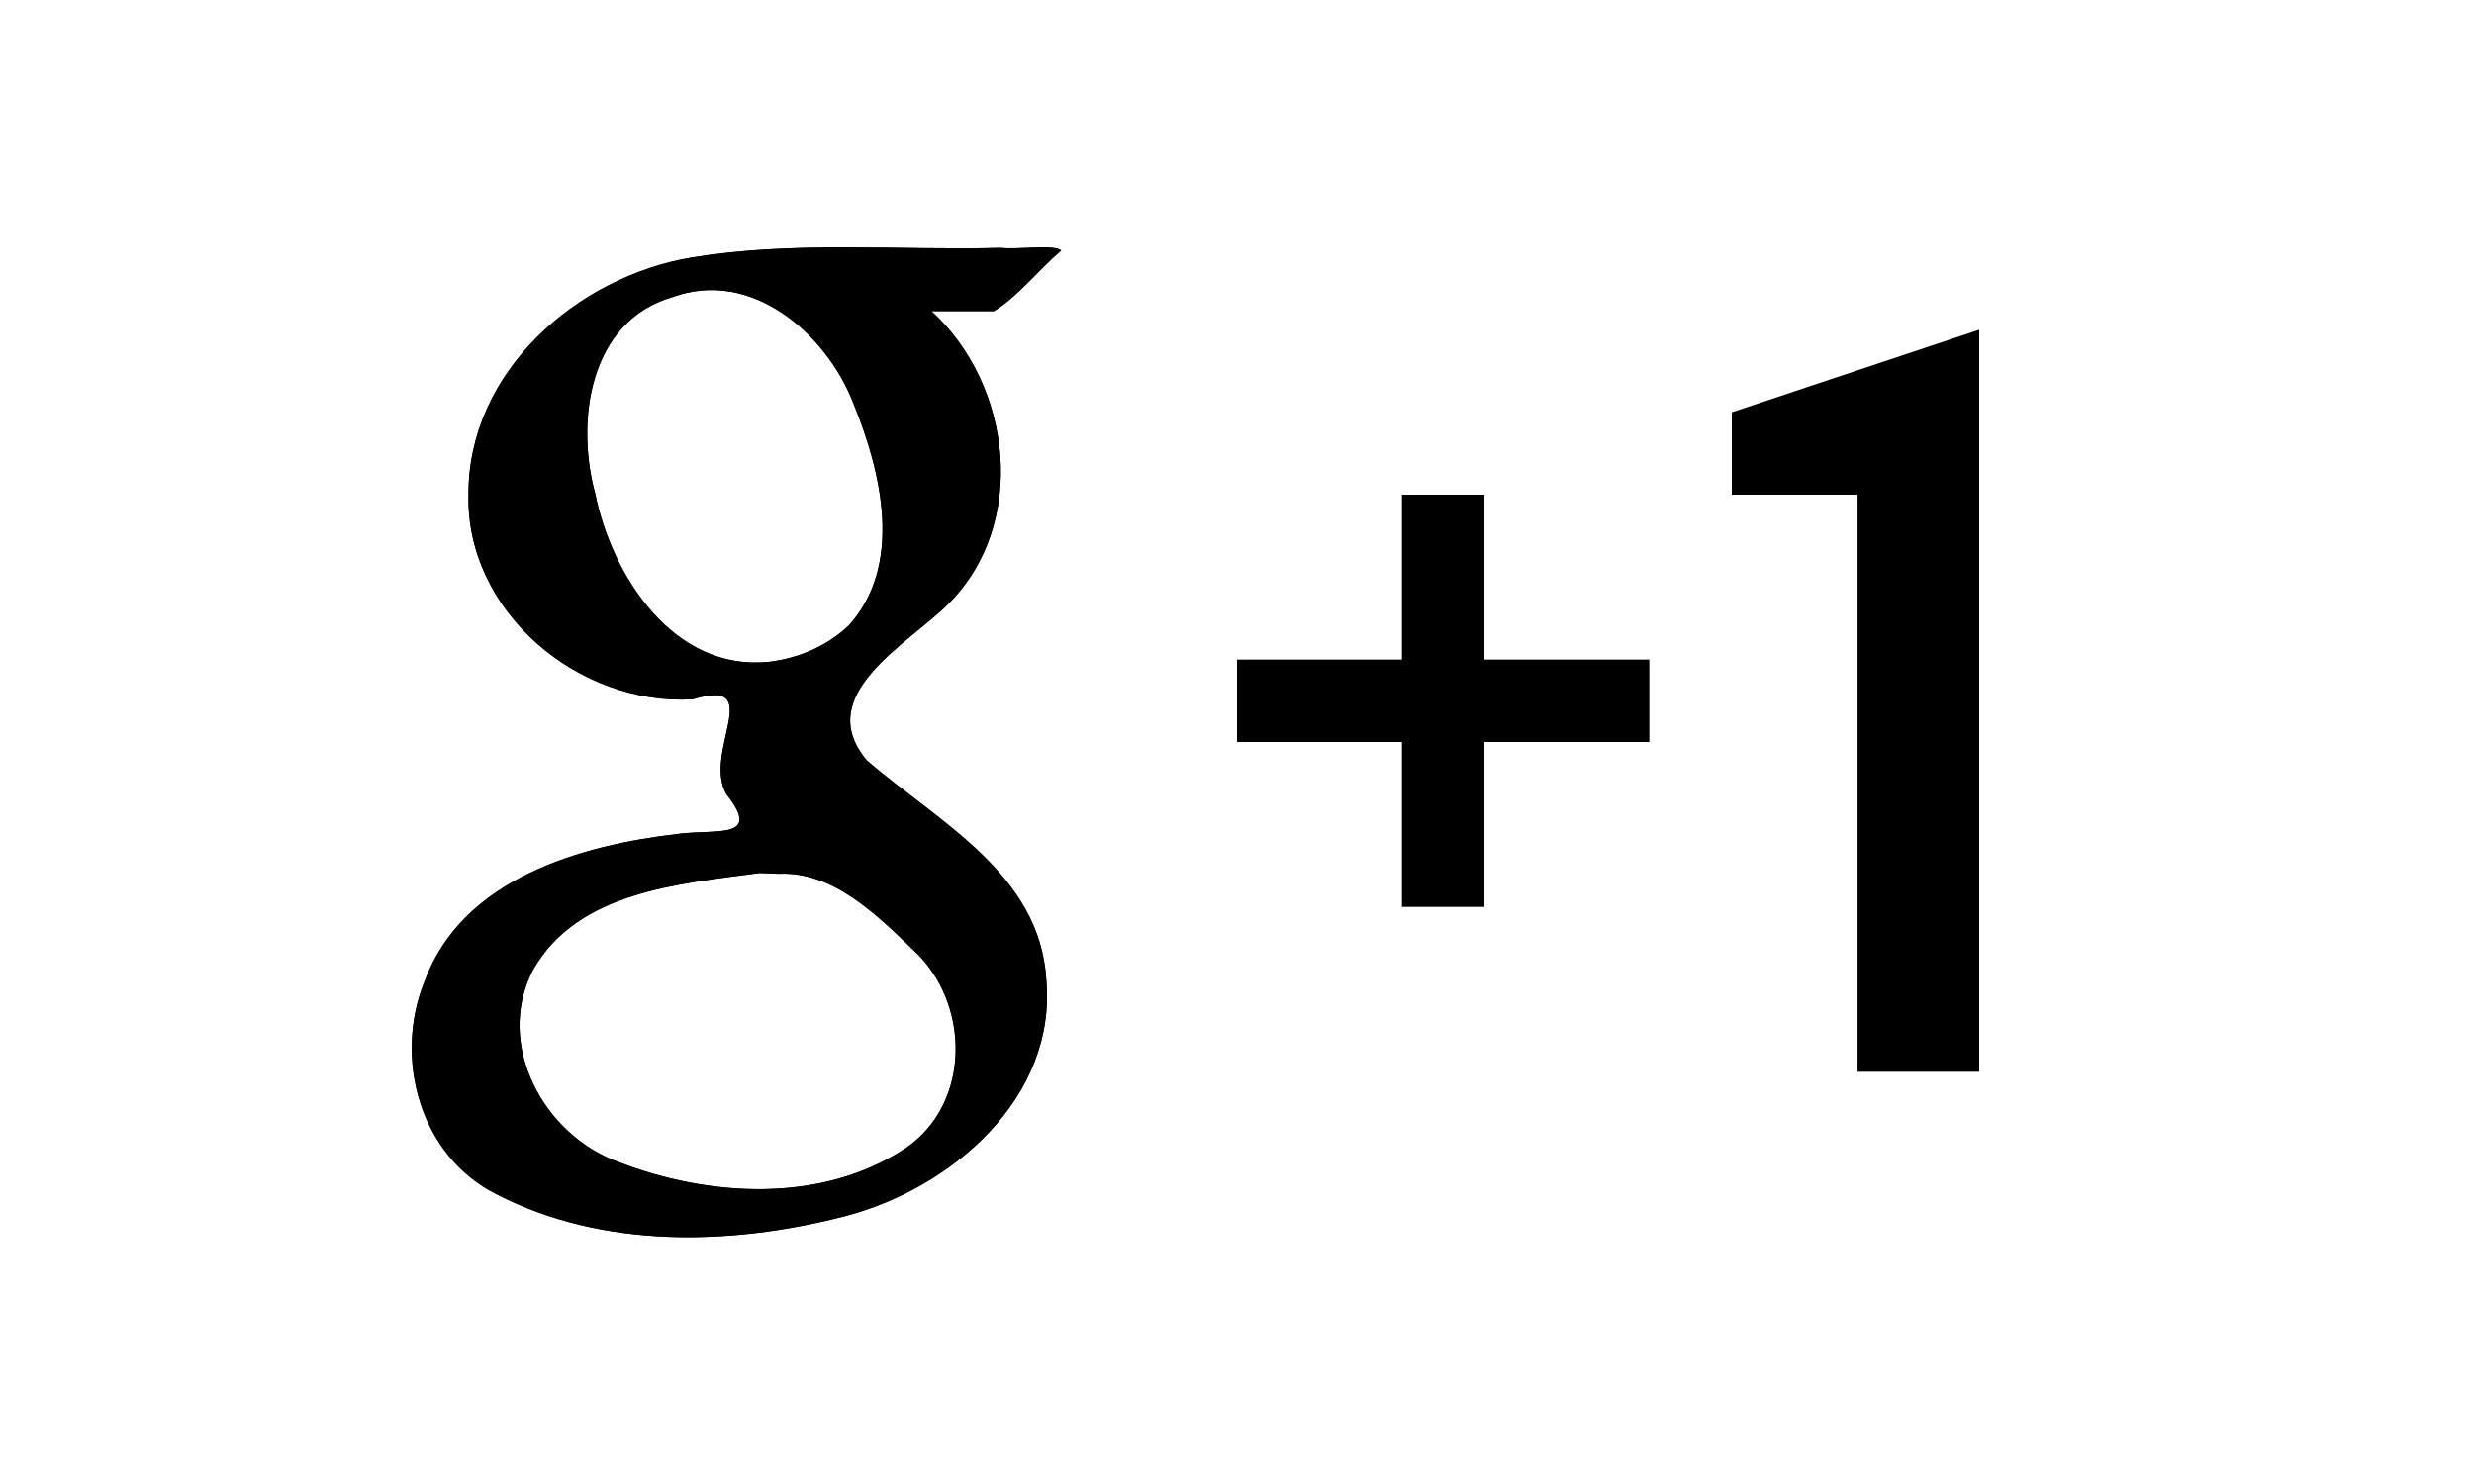 <svg
style="background-color:white;"
version="1.1"
xmlns="http://www.w3.org/2000/svg"
preserveAspectRatio="xMidYMid
meet"
width="30px"
height="18px"
viewBox="-5
-3
30
18"
class="u7
uzlpSb">
<path d="m13,3-1,0 0,2-2,0 0,1 2,0 0,2 1,0 0-2 2,0 0-1-2,0zm3-1 0,1 1.525,0 0,7 1.475,0 0-9z">
</path>
<path d="m5.286,4.594c.674-.737 .403-1.867 .064-2.698-.329-.851-1.24-1.645-2.199-1.291-1.008,.292-1.173,1.507-.933,2.383 .202,1 .951,2.16 2.109,2.039 .353-.042 .699-.189 .958-.434zm-1.07,2.994c-.981,.133-2.215,.22-2.756,1.183-.463,.903 .137,2.003 1.046,2.326 1.095,.423 2.464,.503 3.477-.171 .8-.546 .782-1.768 .095-2.4-.447-.43-.976-.959-1.635-.928l-.16-.006-.067-.003zm2.08-6.813c.977,.891 1.176,2.583 .202,3.551-.479,.483-1.663,1.102-.983,1.901 .868,.745 2.092,1.371 2.172,2.65 .132,1.44-1.152,2.538-2.439,2.874-1.377,.356-2.934,.4-4.226-.265-.928-.463-1.249-1.642-.878-2.571 .453-1.257 1.895-1.665 3.093-1.802 .455-.057 1.006,.069 .574-.476-.301-.505 .496-1.431-.411-1.155-1.382,.079-2.75-1.058-2.719-2.482-.005-1.494 1.32-2.651 2.722-2.879 1.232-.2 2.487-.082 3.73-.114 .214,.023 .653-.044 .736,.031-.276,.235-.519,.553-.816,.736-.253,0-.506,0-.759,0z">
</path>
<path d="m5.286,4.594c.674-.737 .403-1.867 .064-2.698-.329-.851-1.24-1.645-2.199-1.291-1.008,.292-1.173,1.507-.933,2.383 .202,1 .951,2.16 2.109,2.039 .353-.042 .699-.189 .958-.434zm-1.07,2.994c-.981,.133-2.215,.22-2.756,1.183-.463,.903 .137,2.003 1.046,2.326 1.095,.423 2.464,.503 3.477-.171 .8-.546 .782-1.768 .095-2.4-.447-.43-.976-.959-1.635-.928l-.16-.006-.067-.003zm2.08-6.813c.977,.891 1.176,2.583 .202,3.551-.479,.483-1.663,1.102-.983,1.901 .868,.745 2.092,1.371 2.172,2.65 .132,1.44-1.152,2.538-2.439,2.874-1.377,.356-2.934,.4-4.226-.265-.928-.463-1.249-1.642-.878-2.571 .453-1.257 1.895-1.665 3.093-1.802 .455-.057 1.006,.069 .574-.476-.301-.505 .496-1.431-.411-1.155-1.382,.079-2.75-1.058-2.719-2.482-.005-1.494 1.32-2.651 2.722-2.879 1.232-.2 2.487-.082 3.73-.114 .214,.023 .653-.044 .736,.031-.276,.235-.519,.553-.816,.736-.253,0-.506,0-.759,0z">
</path>
</svg>

